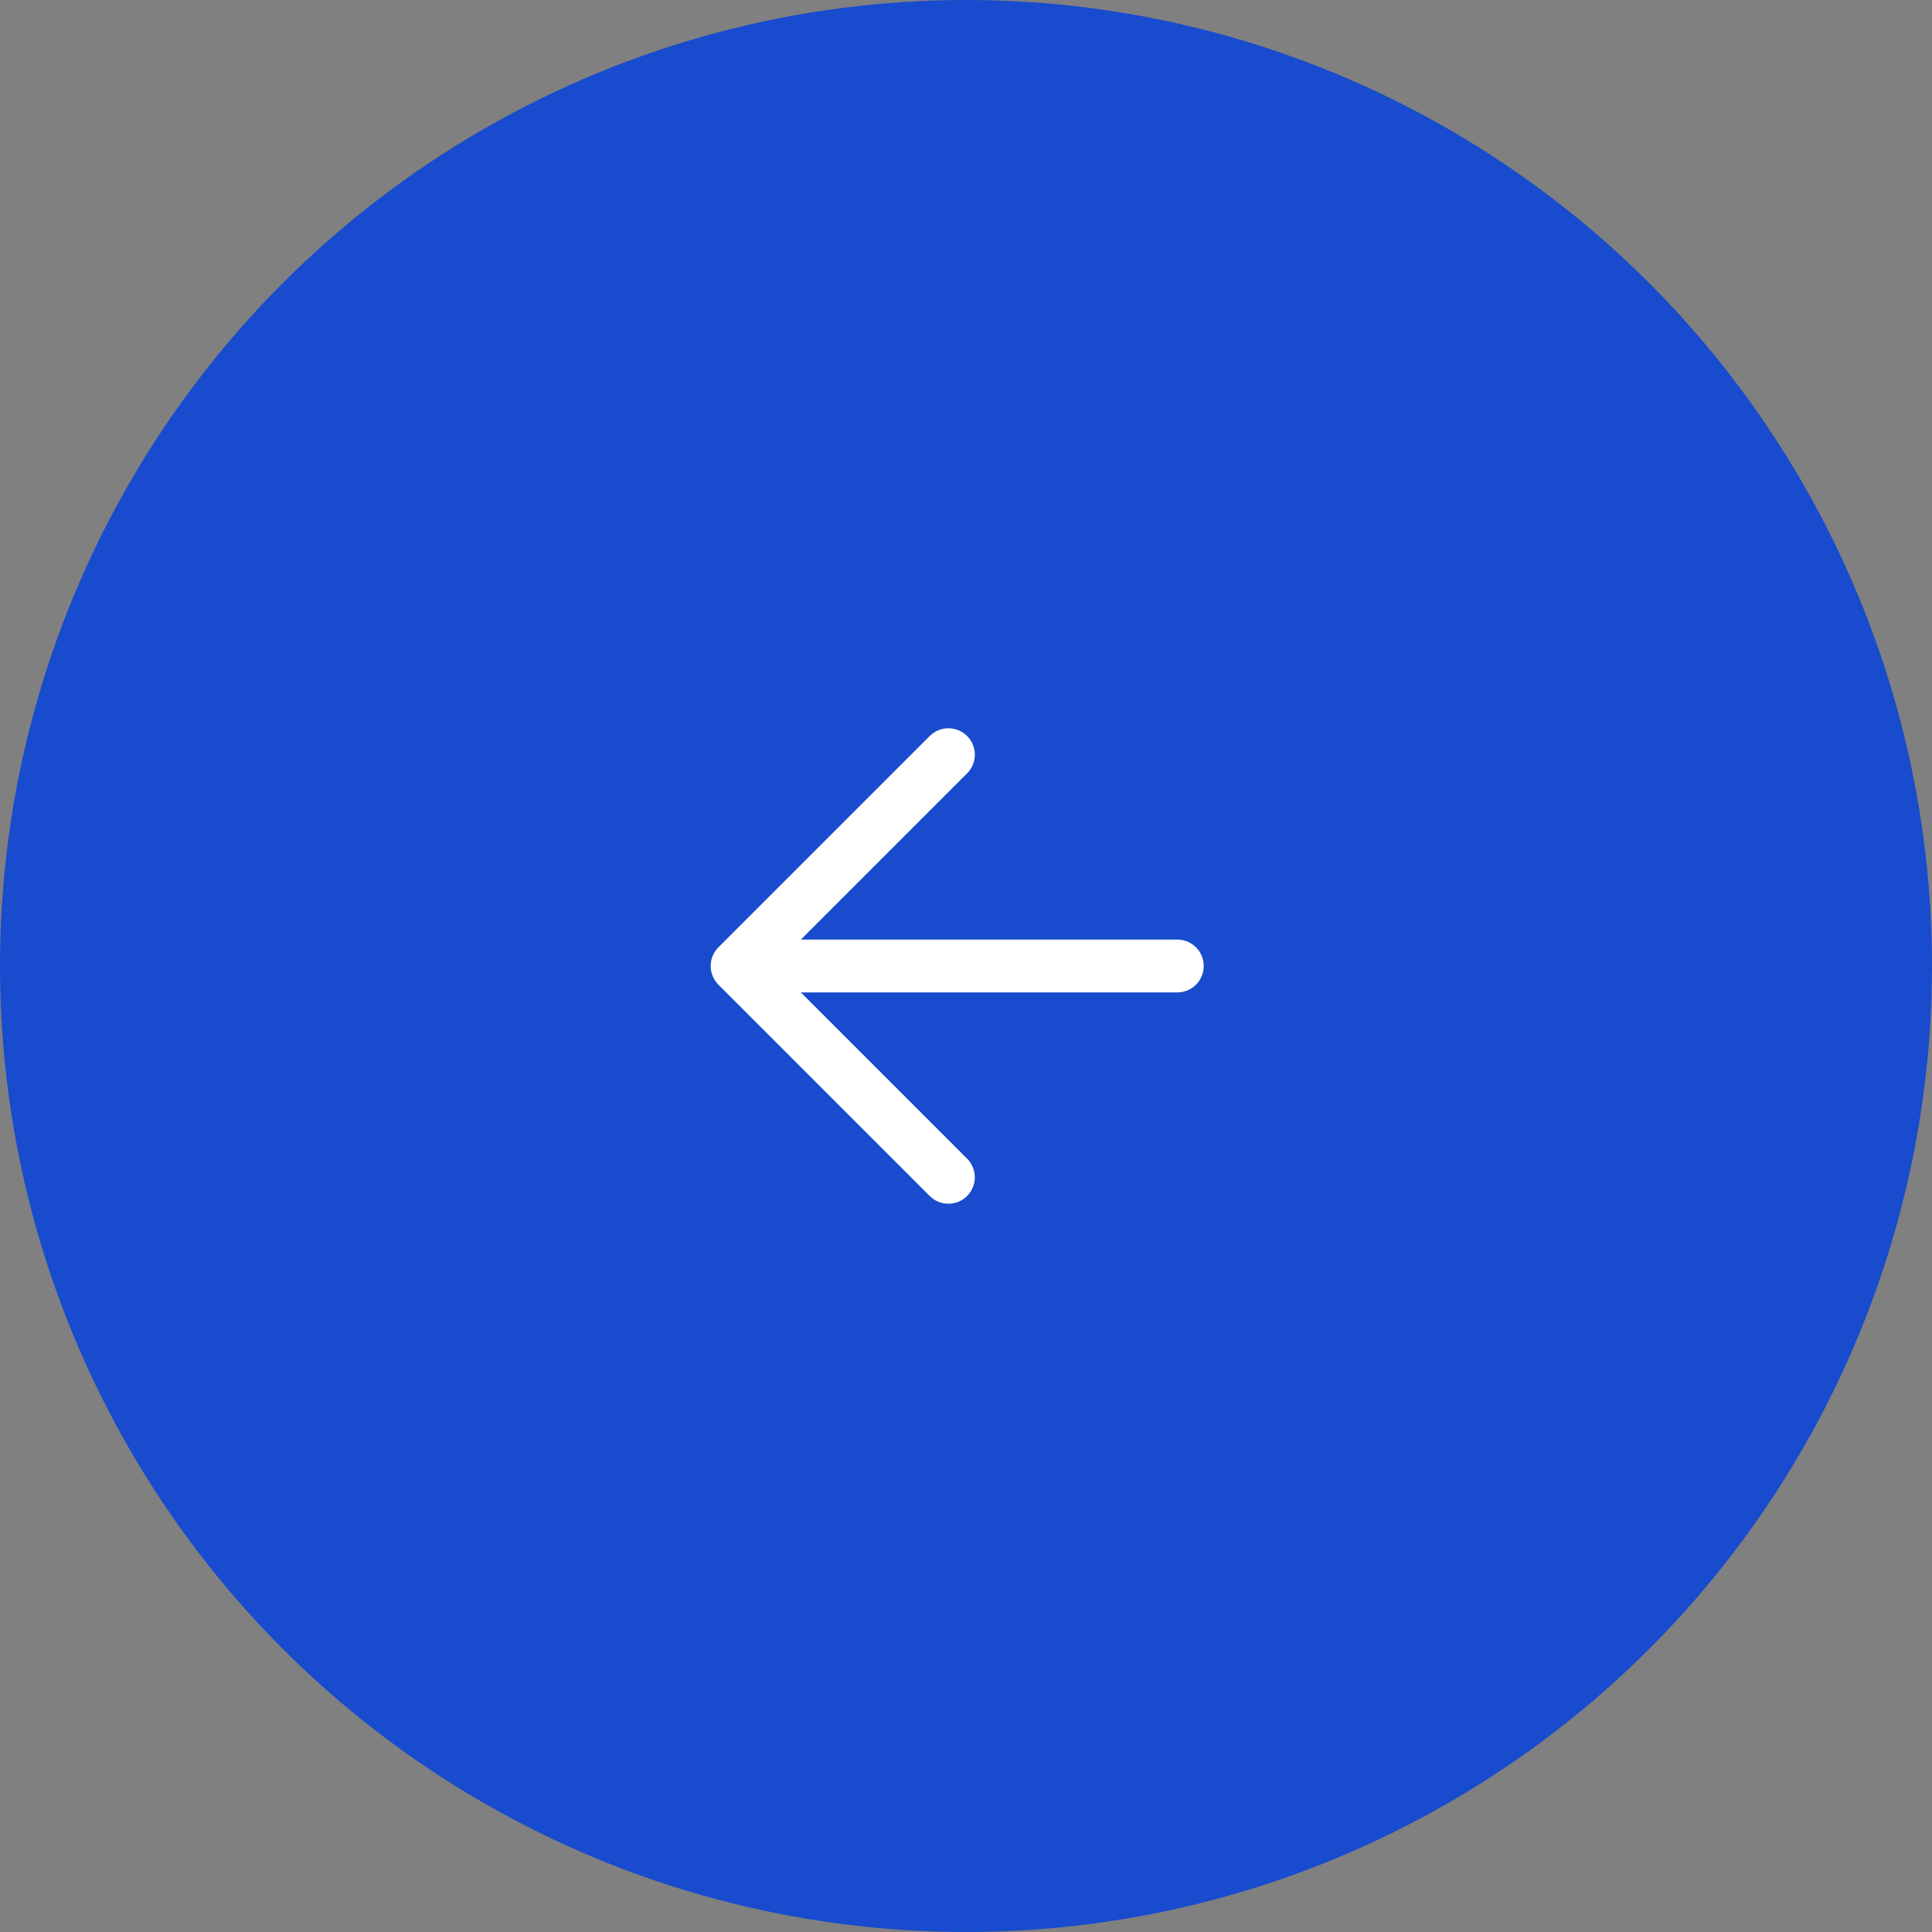 <svg width="64" height="64" viewBox="0 0 64 64" fill="none" xmlns="http://www.w3.org/2000/svg">
<rect x="0" y="0" width="64" height="64" fill="#808080" stroke="none"/>
<circle cx="32" cy="32" r="32" fill="#184BCD"/>
<path d="M39 32H24.417M24.417 32L31.417 25M24.417 32L31.417 39" stroke="white" stroke-width="1.75" stroke-linecap="round" stroke-linejoin="round"/>
</svg>
